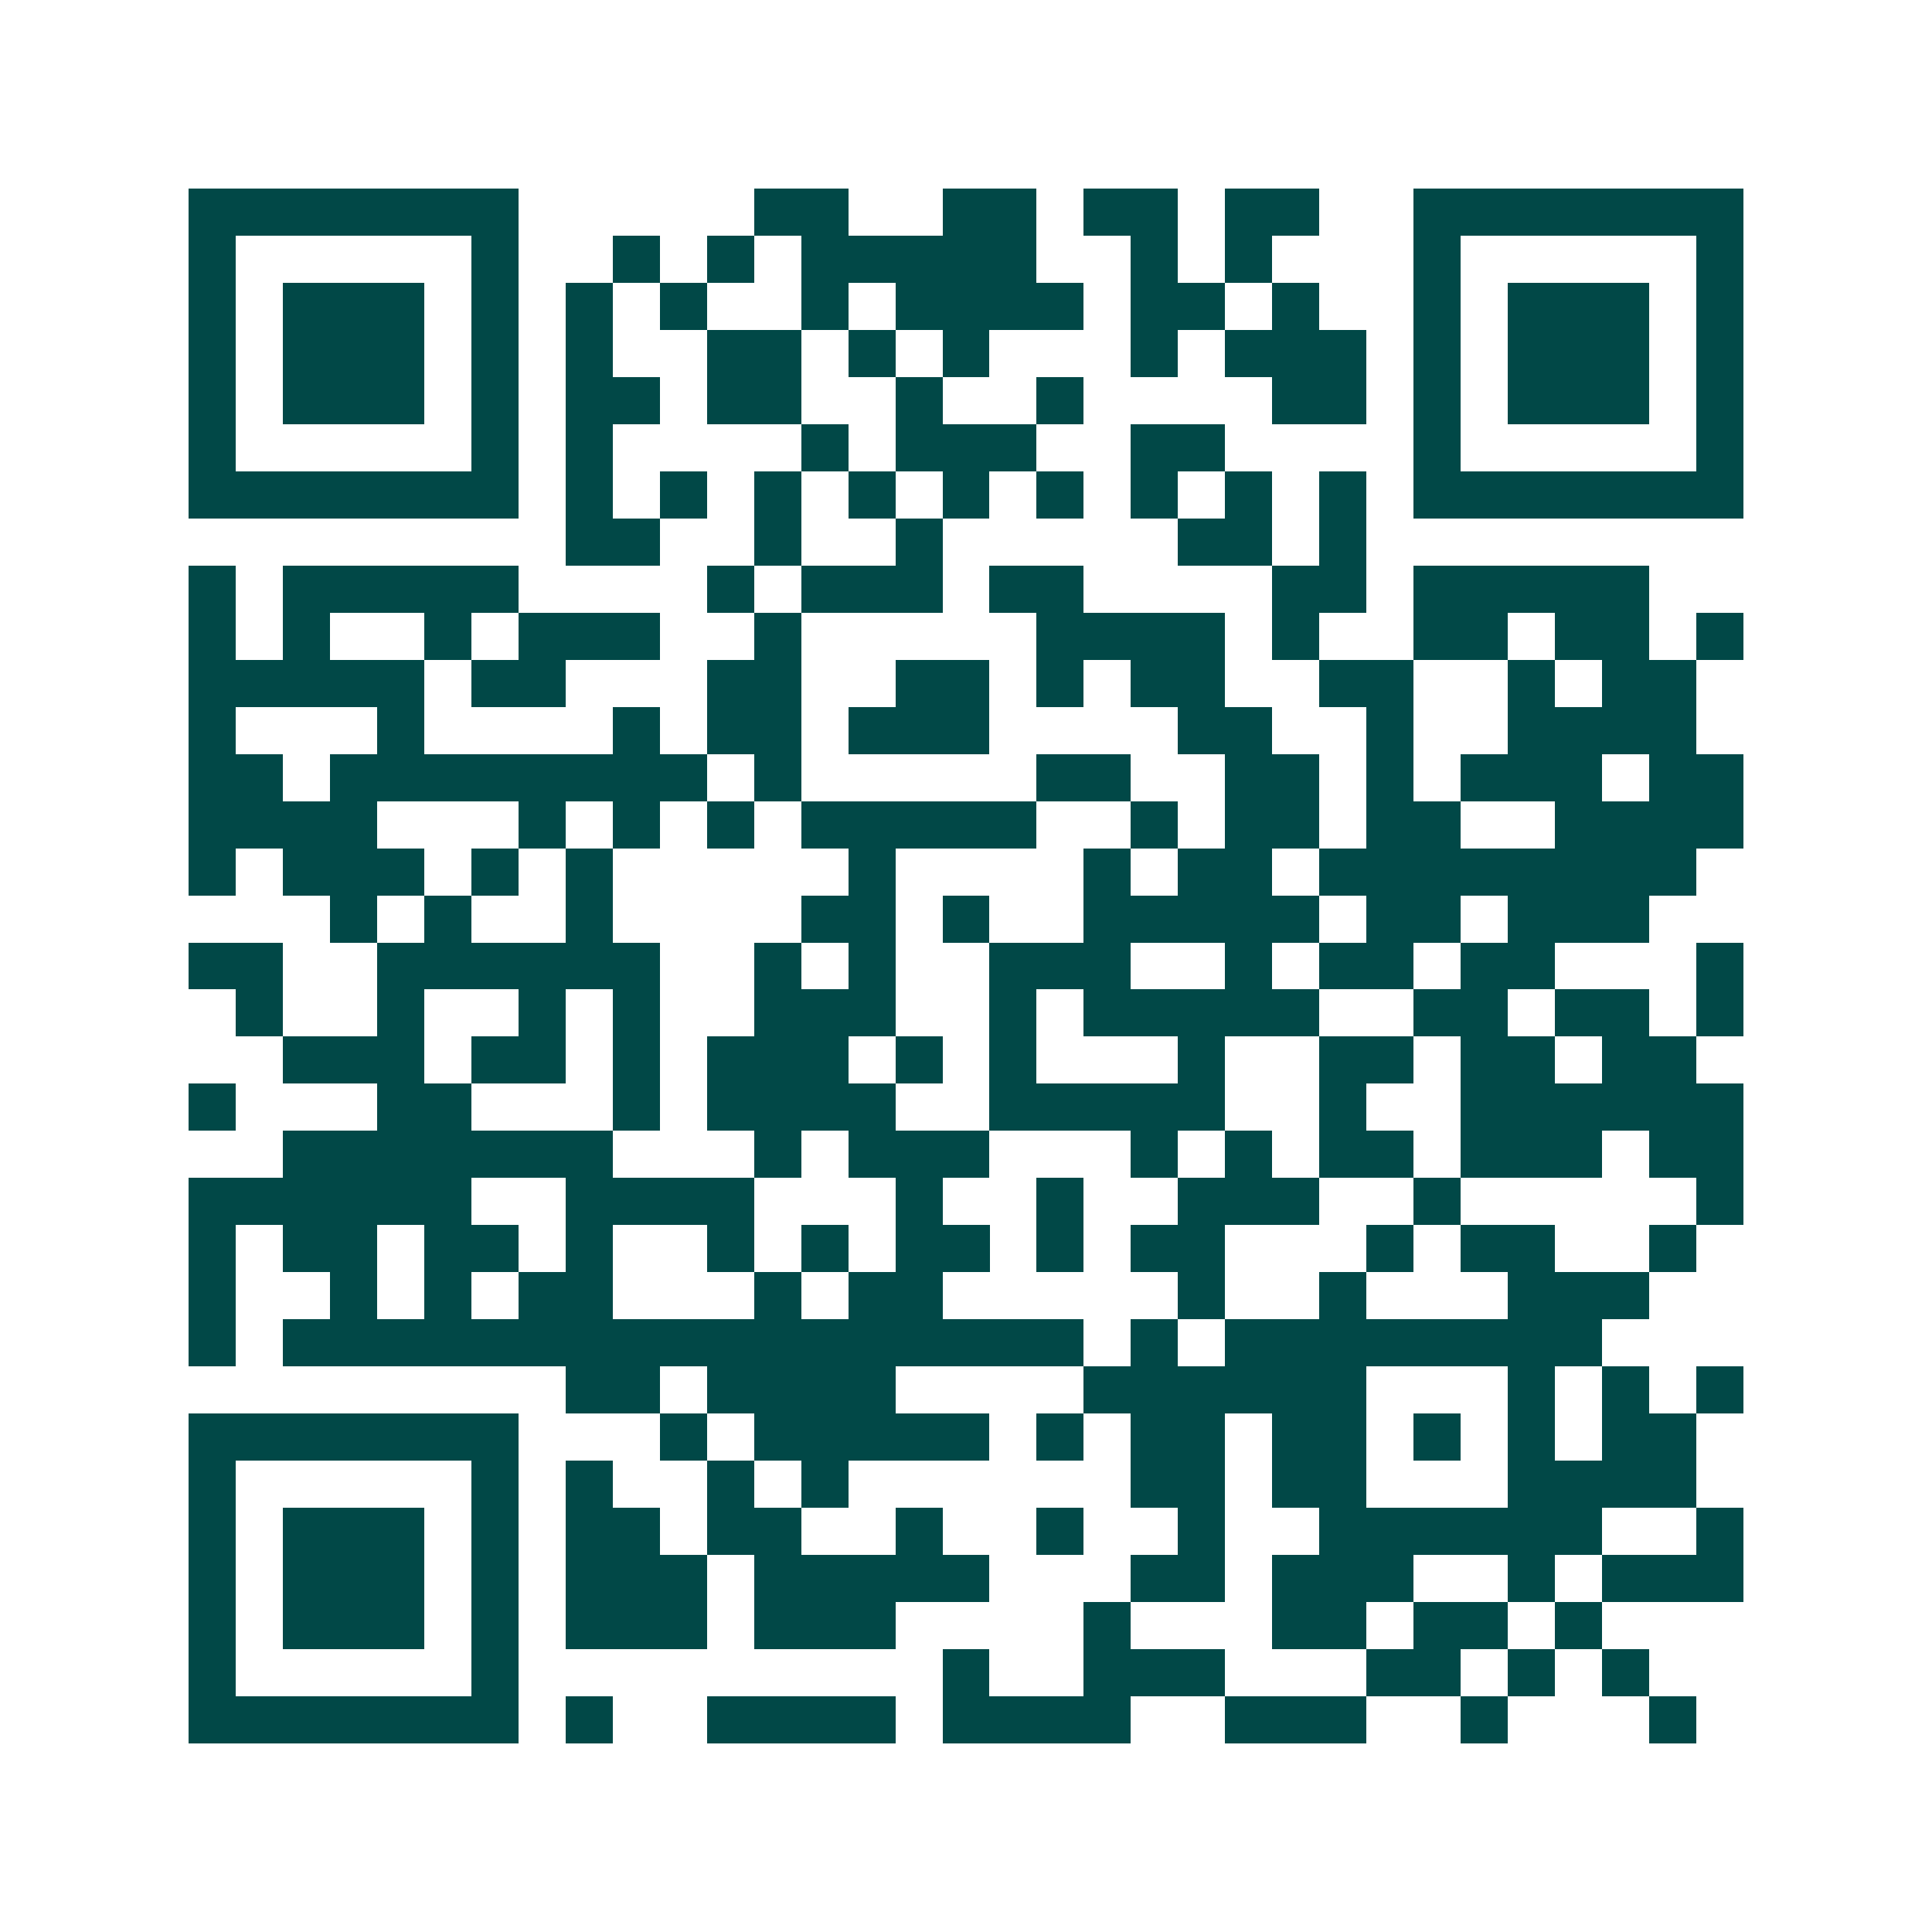 <svg xmlns="http://www.w3.org/2000/svg" width="200" height="200" viewBox="0 0 41 41" shape-rendering="crispEdges"><path fill="#ffffff" d="M0 0h41v41H0z"/><path stroke="#014847" d="M4 4.5h7m5 0h2m2 0h2m1 0h2m1 0h2m2 0h7M4 5.5h1m5 0h1m2 0h1m1 0h1m1 0h5m2 0h1m1 0h1m3 0h1m5 0h1M4 6.5h1m1 0h3m1 0h1m1 0h1m1 0h1m2 0h1m1 0h4m1 0h2m1 0h1m2 0h1m1 0h3m1 0h1M4 7.5h1m1 0h3m1 0h1m1 0h1m2 0h2m1 0h1m1 0h1m3 0h1m1 0h3m1 0h1m1 0h3m1 0h1M4 8.5h1m1 0h3m1 0h1m1 0h2m1 0h2m2 0h1m2 0h1m4 0h2m1 0h1m1 0h3m1 0h1M4 9.5h1m5 0h1m1 0h1m4 0h1m1 0h3m2 0h2m4 0h1m5 0h1M4 10.5h7m1 0h1m1 0h1m1 0h1m1 0h1m1 0h1m1 0h1m1 0h1m1 0h1m1 0h1m1 0h7M12 11.5h2m2 0h1m2 0h1m5 0h2m1 0h1M4 12.5h1m1 0h5m4 0h1m1 0h3m1 0h2m4 0h2m1 0h5M4 13.5h1m1 0h1m2 0h1m1 0h3m2 0h1m5 0h4m1 0h1m2 0h2m1 0h2m1 0h1M4 14.5h5m1 0h2m3 0h2m2 0h2m1 0h1m1 0h2m2 0h2m2 0h1m1 0h2M4 15.5h1m3 0h1m4 0h1m1 0h2m1 0h3m4 0h2m2 0h1m2 0h4M4 16.5h2m1 0h8m1 0h1m5 0h2m2 0h2m1 0h1m1 0h3m1 0h2M4 17.5h4m3 0h1m1 0h1m1 0h1m1 0h5m2 0h1m1 0h2m1 0h2m2 0h4M4 18.5h1m1 0h3m1 0h1m1 0h1m5 0h1m4 0h1m1 0h2m1 0h8M7 19.5h1m1 0h1m2 0h1m4 0h2m1 0h1m2 0h5m1 0h2m1 0h3M4 20.5h2m2 0h6m2 0h1m1 0h1m2 0h3m2 0h1m1 0h2m1 0h2m3 0h1M5 21.5h1m2 0h1m2 0h1m1 0h1m2 0h3m2 0h1m1 0h5m2 0h2m1 0h2m1 0h1M6 22.5h3m1 0h2m1 0h1m1 0h3m1 0h1m1 0h1m3 0h1m2 0h2m1 0h2m1 0h2M4 23.5h1m3 0h2m3 0h1m1 0h4m2 0h5m2 0h1m2 0h6M6 24.5h7m3 0h1m1 0h3m3 0h1m1 0h1m1 0h2m1 0h3m1 0h2M4 25.5h6m2 0h4m3 0h1m2 0h1m2 0h3m2 0h1m5 0h1M4 26.5h1m1 0h2m1 0h2m1 0h1m2 0h1m1 0h1m1 0h2m1 0h1m1 0h2m3 0h1m1 0h2m2 0h1M4 27.5h1m2 0h1m1 0h1m1 0h2m3 0h1m1 0h2m5 0h1m2 0h1m3 0h3M4 28.5h1m1 0h17m1 0h1m1 0h8M12 29.5h2m1 0h4m4 0h6m3 0h1m1 0h1m1 0h1M4 30.5h7m3 0h1m1 0h5m1 0h1m1 0h2m1 0h2m1 0h1m1 0h1m1 0h2M4 31.5h1m5 0h1m1 0h1m2 0h1m1 0h1m6 0h2m1 0h2m3 0h4M4 32.5h1m1 0h3m1 0h1m1 0h2m1 0h2m2 0h1m2 0h1m2 0h1m2 0h6m2 0h1M4 33.5h1m1 0h3m1 0h1m1 0h3m1 0h5m3 0h2m1 0h3m2 0h1m1 0h3M4 34.5h1m1 0h3m1 0h1m1 0h3m1 0h3m4 0h1m3 0h2m1 0h2m1 0h1M4 35.5h1m5 0h1m9 0h1m2 0h3m3 0h2m1 0h1m1 0h1M4 36.5h7m1 0h1m2 0h4m1 0h4m2 0h3m2 0h1m3 0h1"/></svg>
